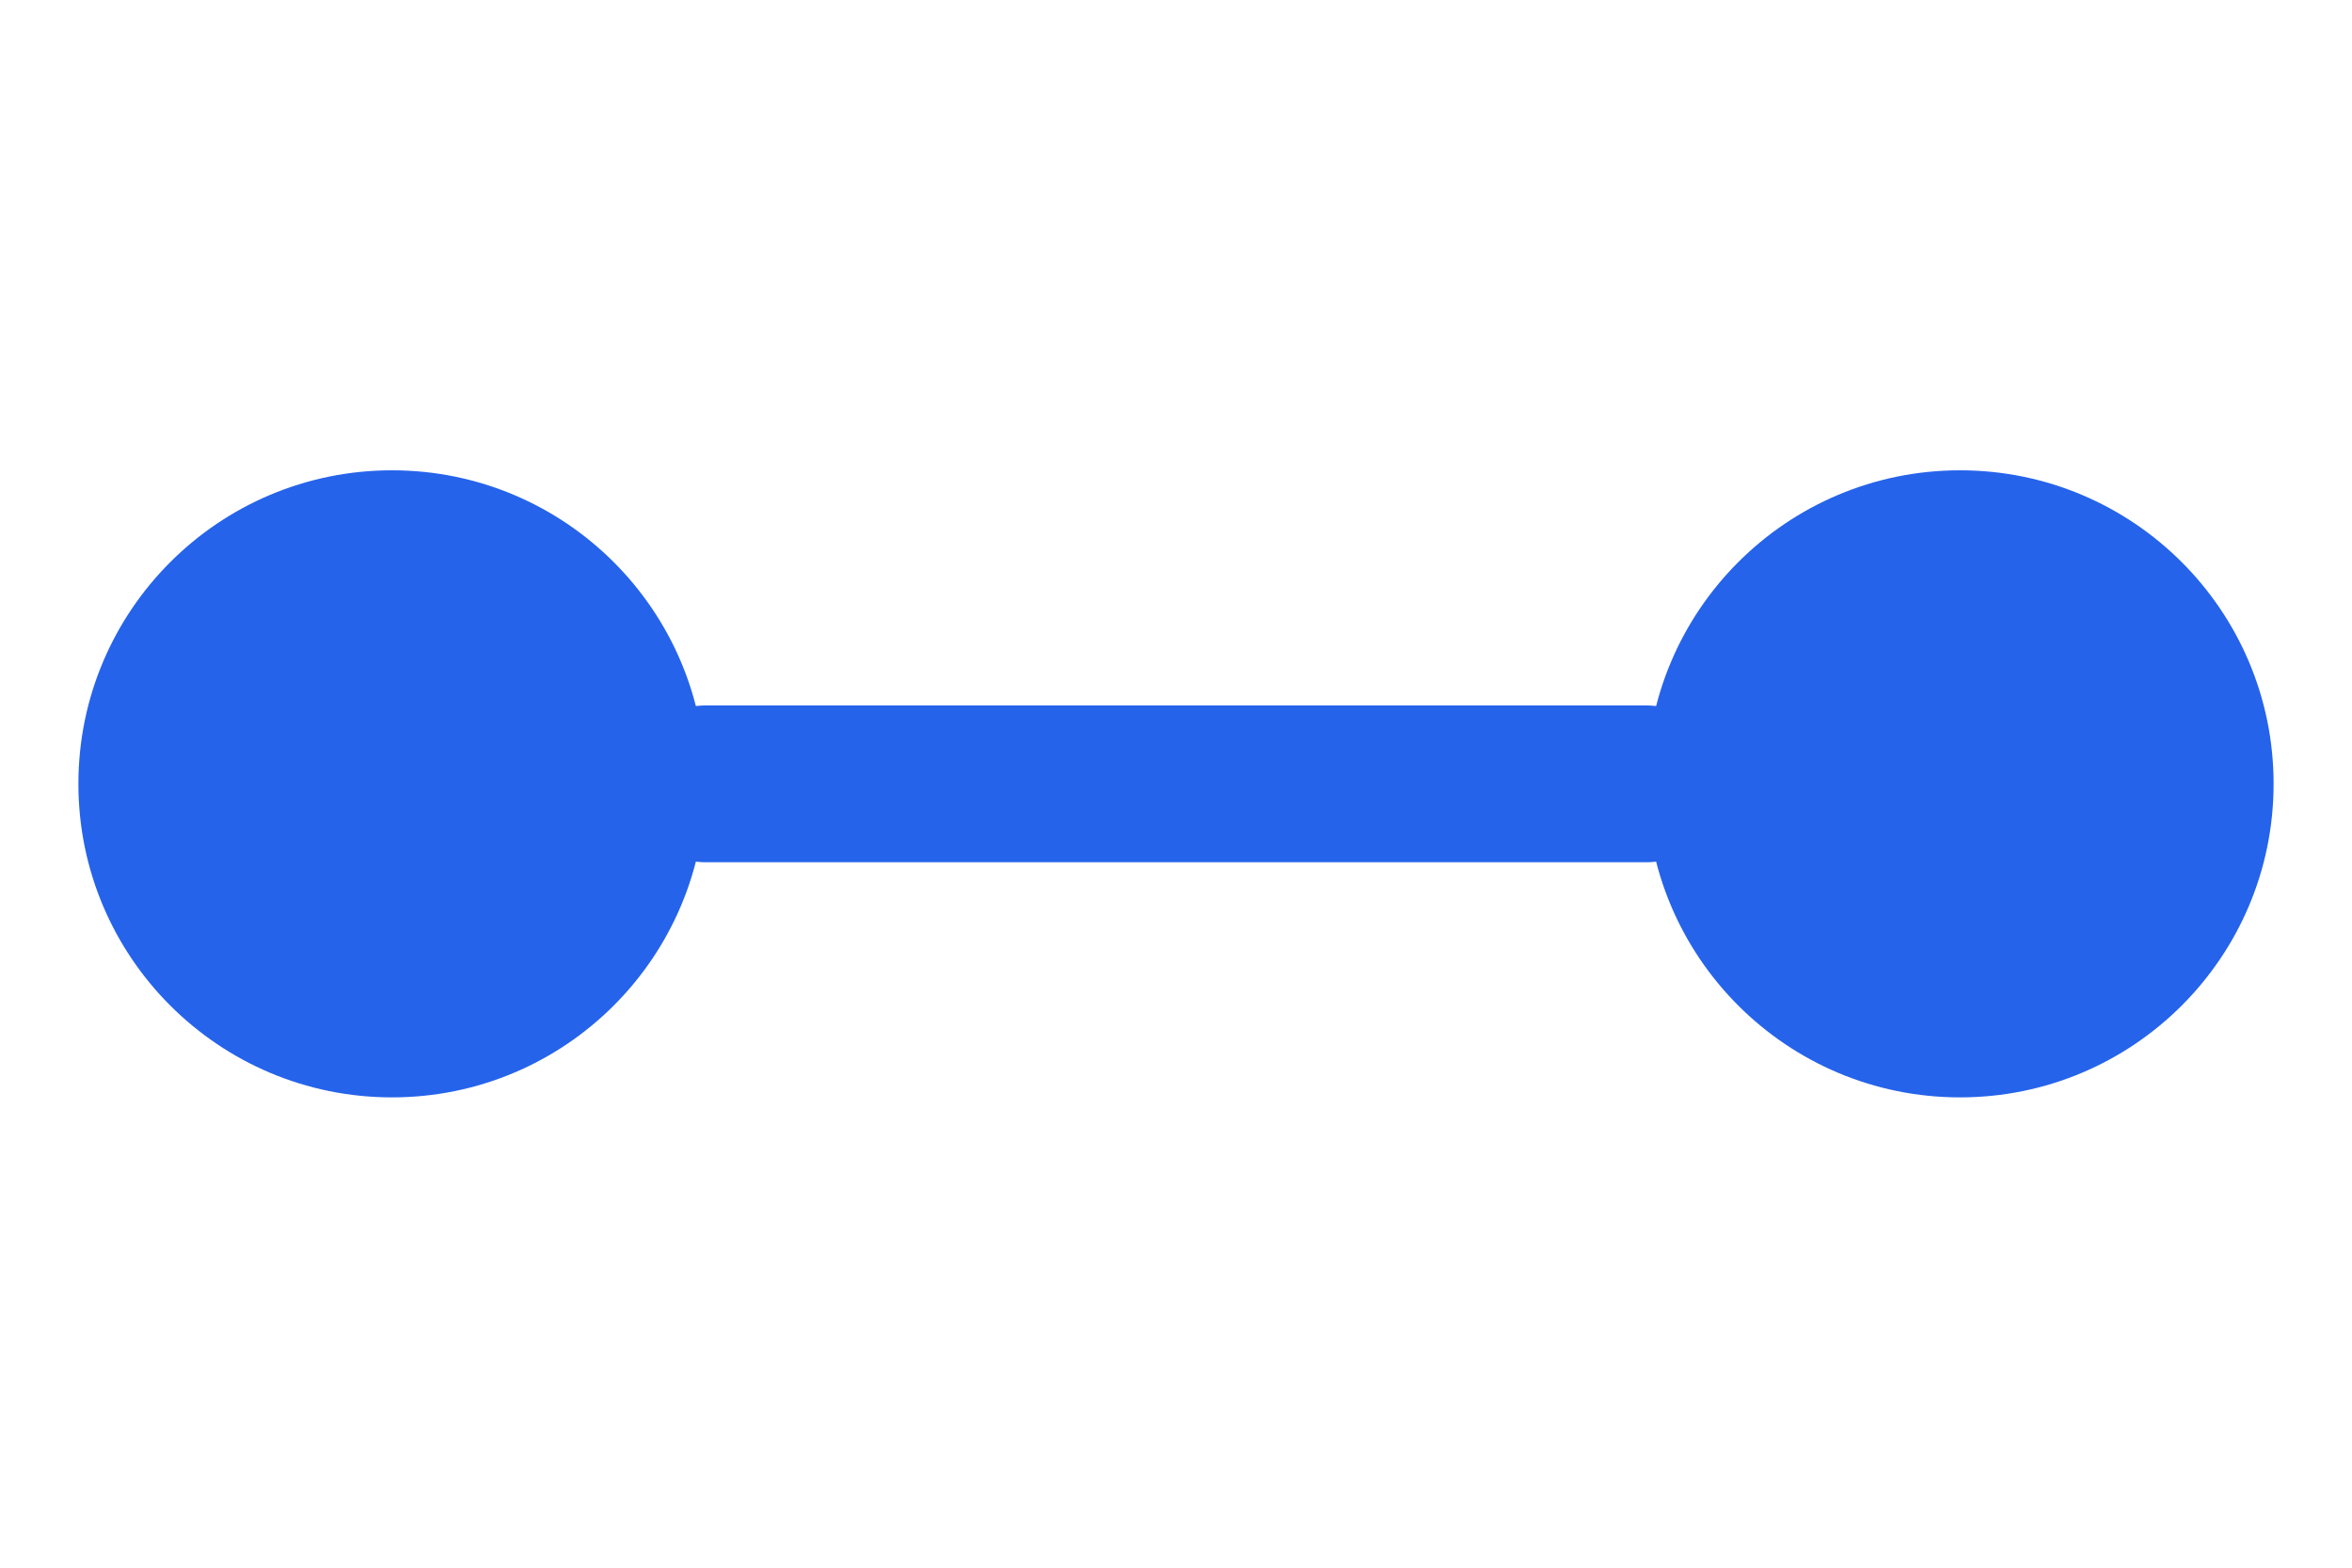 <svg xmlns="http://www.w3.org/2000/svg" viewBox="0 0 120 80">
  <circle cx="20" cy="40" r="16" fill="#2563eb"/>
  <circle cx="100" cy="40" r="16" fill="#2563eb"/>
  <line x1="36" y1="40" x2="84" y2="40" stroke="#2563eb" stroke-width="8" stroke-linecap="round"/>
</svg>
